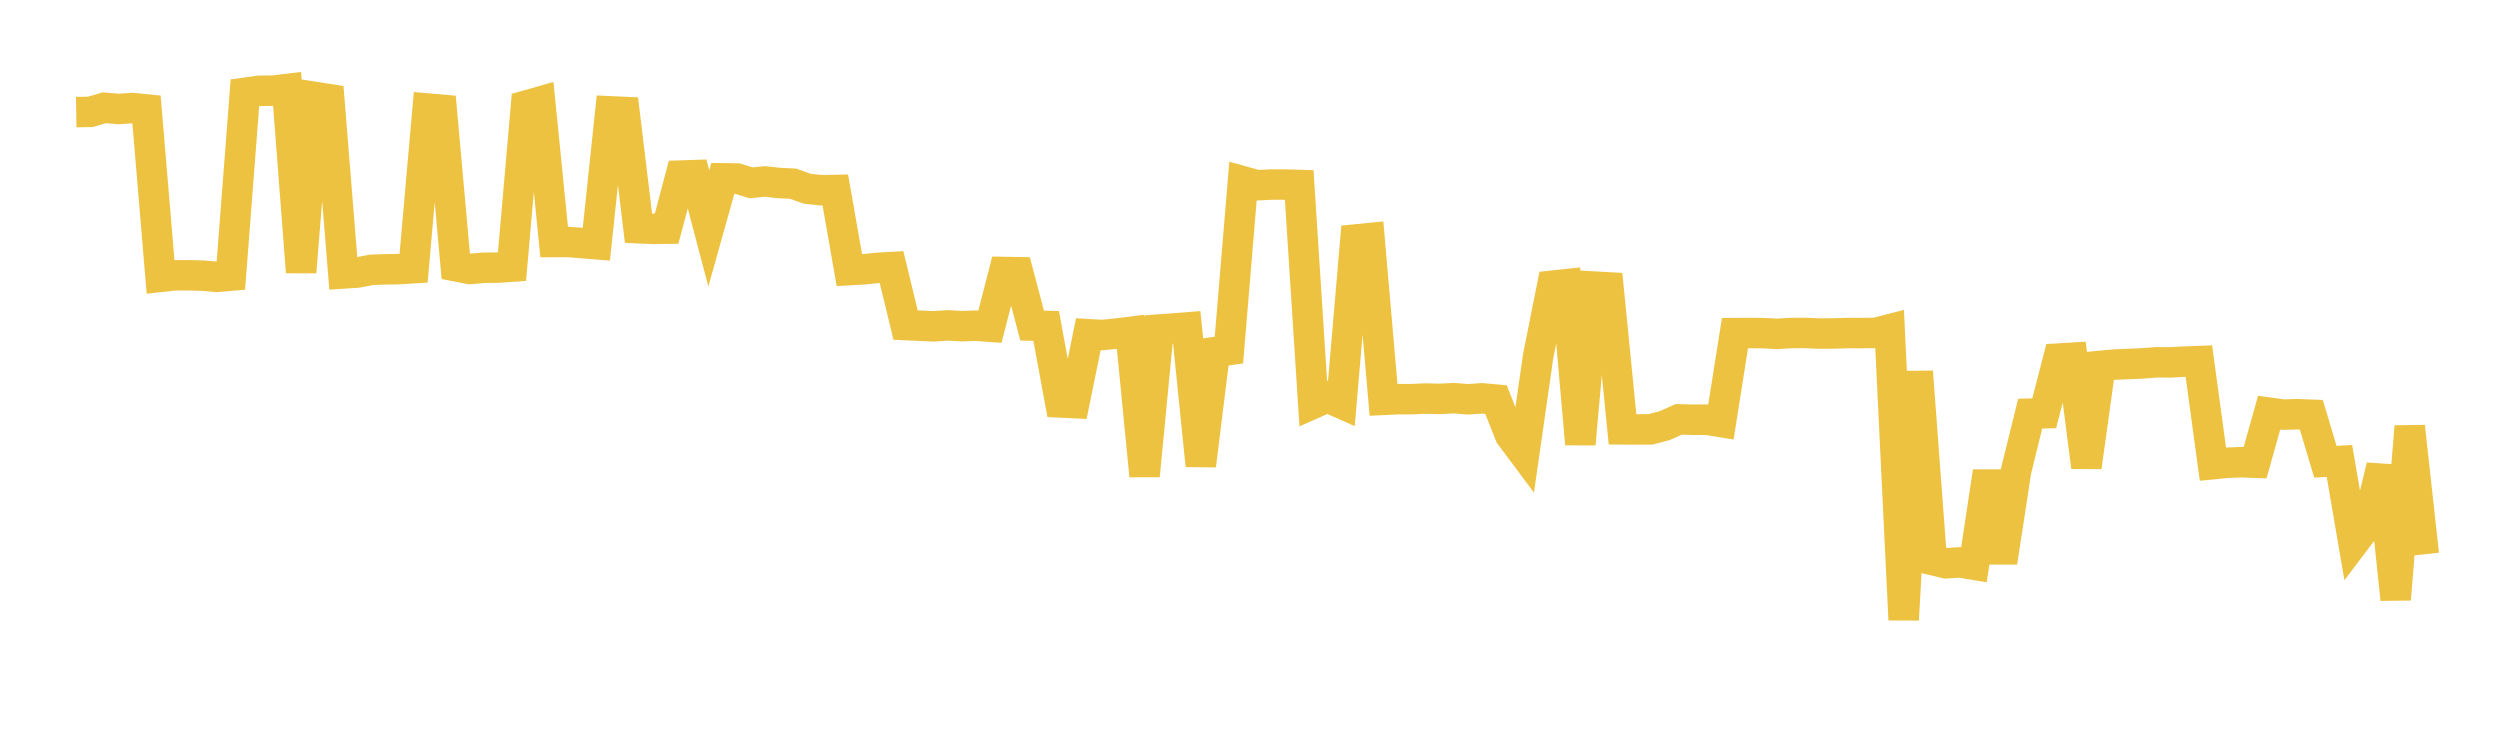 <svg width="164" height="48" xmlns="http://www.w3.org/2000/svg" xmlns:xlink="http://www.w3.org/1999/xlink"><path fill="none" stroke="rgb(237,194,64)" stroke-width="2" d="M5,7.353L5.922,7.339L6.844,7.07L7.766,7.15L8.689,7.088L9.611,7.181L10.533,18.161L11.455,18.059L12.377,18.06L13.299,18.083L14.222,18.162L15.144,18.082L16.066,6.088L16.988,5.958L17.91,5.948L18.832,5.837L19.754,17.851L20.677,6.365L21.599,6.509L22.521,17.94L23.443,17.879L24.365,17.7L25.287,17.668L26.21,17.654L27.132,17.595L28.054,7.12L28.976,7.2L29.898,17.467L30.82,17.645L31.743,17.565L32.665,17.555L33.587,17.49L34.509,6.927L35.431,6.664L36.353,15.877L37.275,15.874L38.198,15.947L39.12,16.022L40.042,7.303L40.964,7.346L41.886,14.97L42.808,15.008L43.731,15L44.653,11.519L45.575,11.488L46.497,14.985L47.419,11.697L48.341,11.708L49.263,11.992L50.186,11.903L51.108,12.005L52.03,12.052L52.952,12.382L53.874,12.481L54.796,12.463L55.719,17.72L56.641,17.668L57.563,17.573L58.485,17.521L59.407,21.326L60.329,21.368L61.251,21.408L62.174,21.346L63.096,21.396L64.018,21.366L64.94,21.432L65.862,17.842L66.784,17.858L67.707,21.358L68.629,21.382L69.551,26.4L70.473,26.444L71.395,21.925L72.317,21.978L73.24,21.882L74.162,21.768L75.084,31.214L76.006,21.619L76.928,21.553L77.85,21.48L78.772,30.54L79.695,23.096L80.617,22.964L81.539,11.894L82.461,12.15L83.383,12.109L84.305,12.108L85.228,12.135L86.15,26.475L87.072,26.064L87.994,26.472L88.916,15.712L89.838,15.621L90.76,26.23L91.683,26.185L92.605,26.185L93.527,26.145L94.449,26.169L95.371,26.118L96.293,26.194L97.216,26.131L98.138,26.214L99.06,28.541L99.982,29.776L100.904,23.36L101.826,18.743L102.749,18.645L103.671,29.128L104.593,18.801L105.515,18.853L106.437,28.165L107.359,28.172L108.281,28.165L109.204,27.921L110.126,27.511L111.048,27.534L111.97,27.534L112.892,27.685L113.814,21.852L114.737,21.846L115.659,21.854L116.581,21.901L117.503,21.846L118.425,21.843L119.347,21.882L120.269,21.877L121.192,21.847L122.114,21.85L123.036,21.84L123.958,21.603L124.88,40.654L125.802,24.384L126.725,36.73L127.647,36.951L128.569,36.892L129.491,37.046L130.413,30.939L131.335,36.886L132.257,30.88L133.18,27.136L134.102,27.11L135.024,23.524L135.946,23.468L136.868,30.64L137.79,24.002L138.713,23.915L139.635,23.878L140.557,23.839L141.479,23.766L142.401,23.774L143.323,23.721L144.246,23.687L145.168,30.449L146.09,30.358L147.012,30.32L147.934,30.354L148.856,27.072L149.778,27.198L150.701,27.173L151.623,27.208L152.545,30.29L153.467,30.239L154.389,35.618L155.311,34.399L156.234,30.572L157.156,39.316L158.078,27.98L159,36.366"></path></svg>